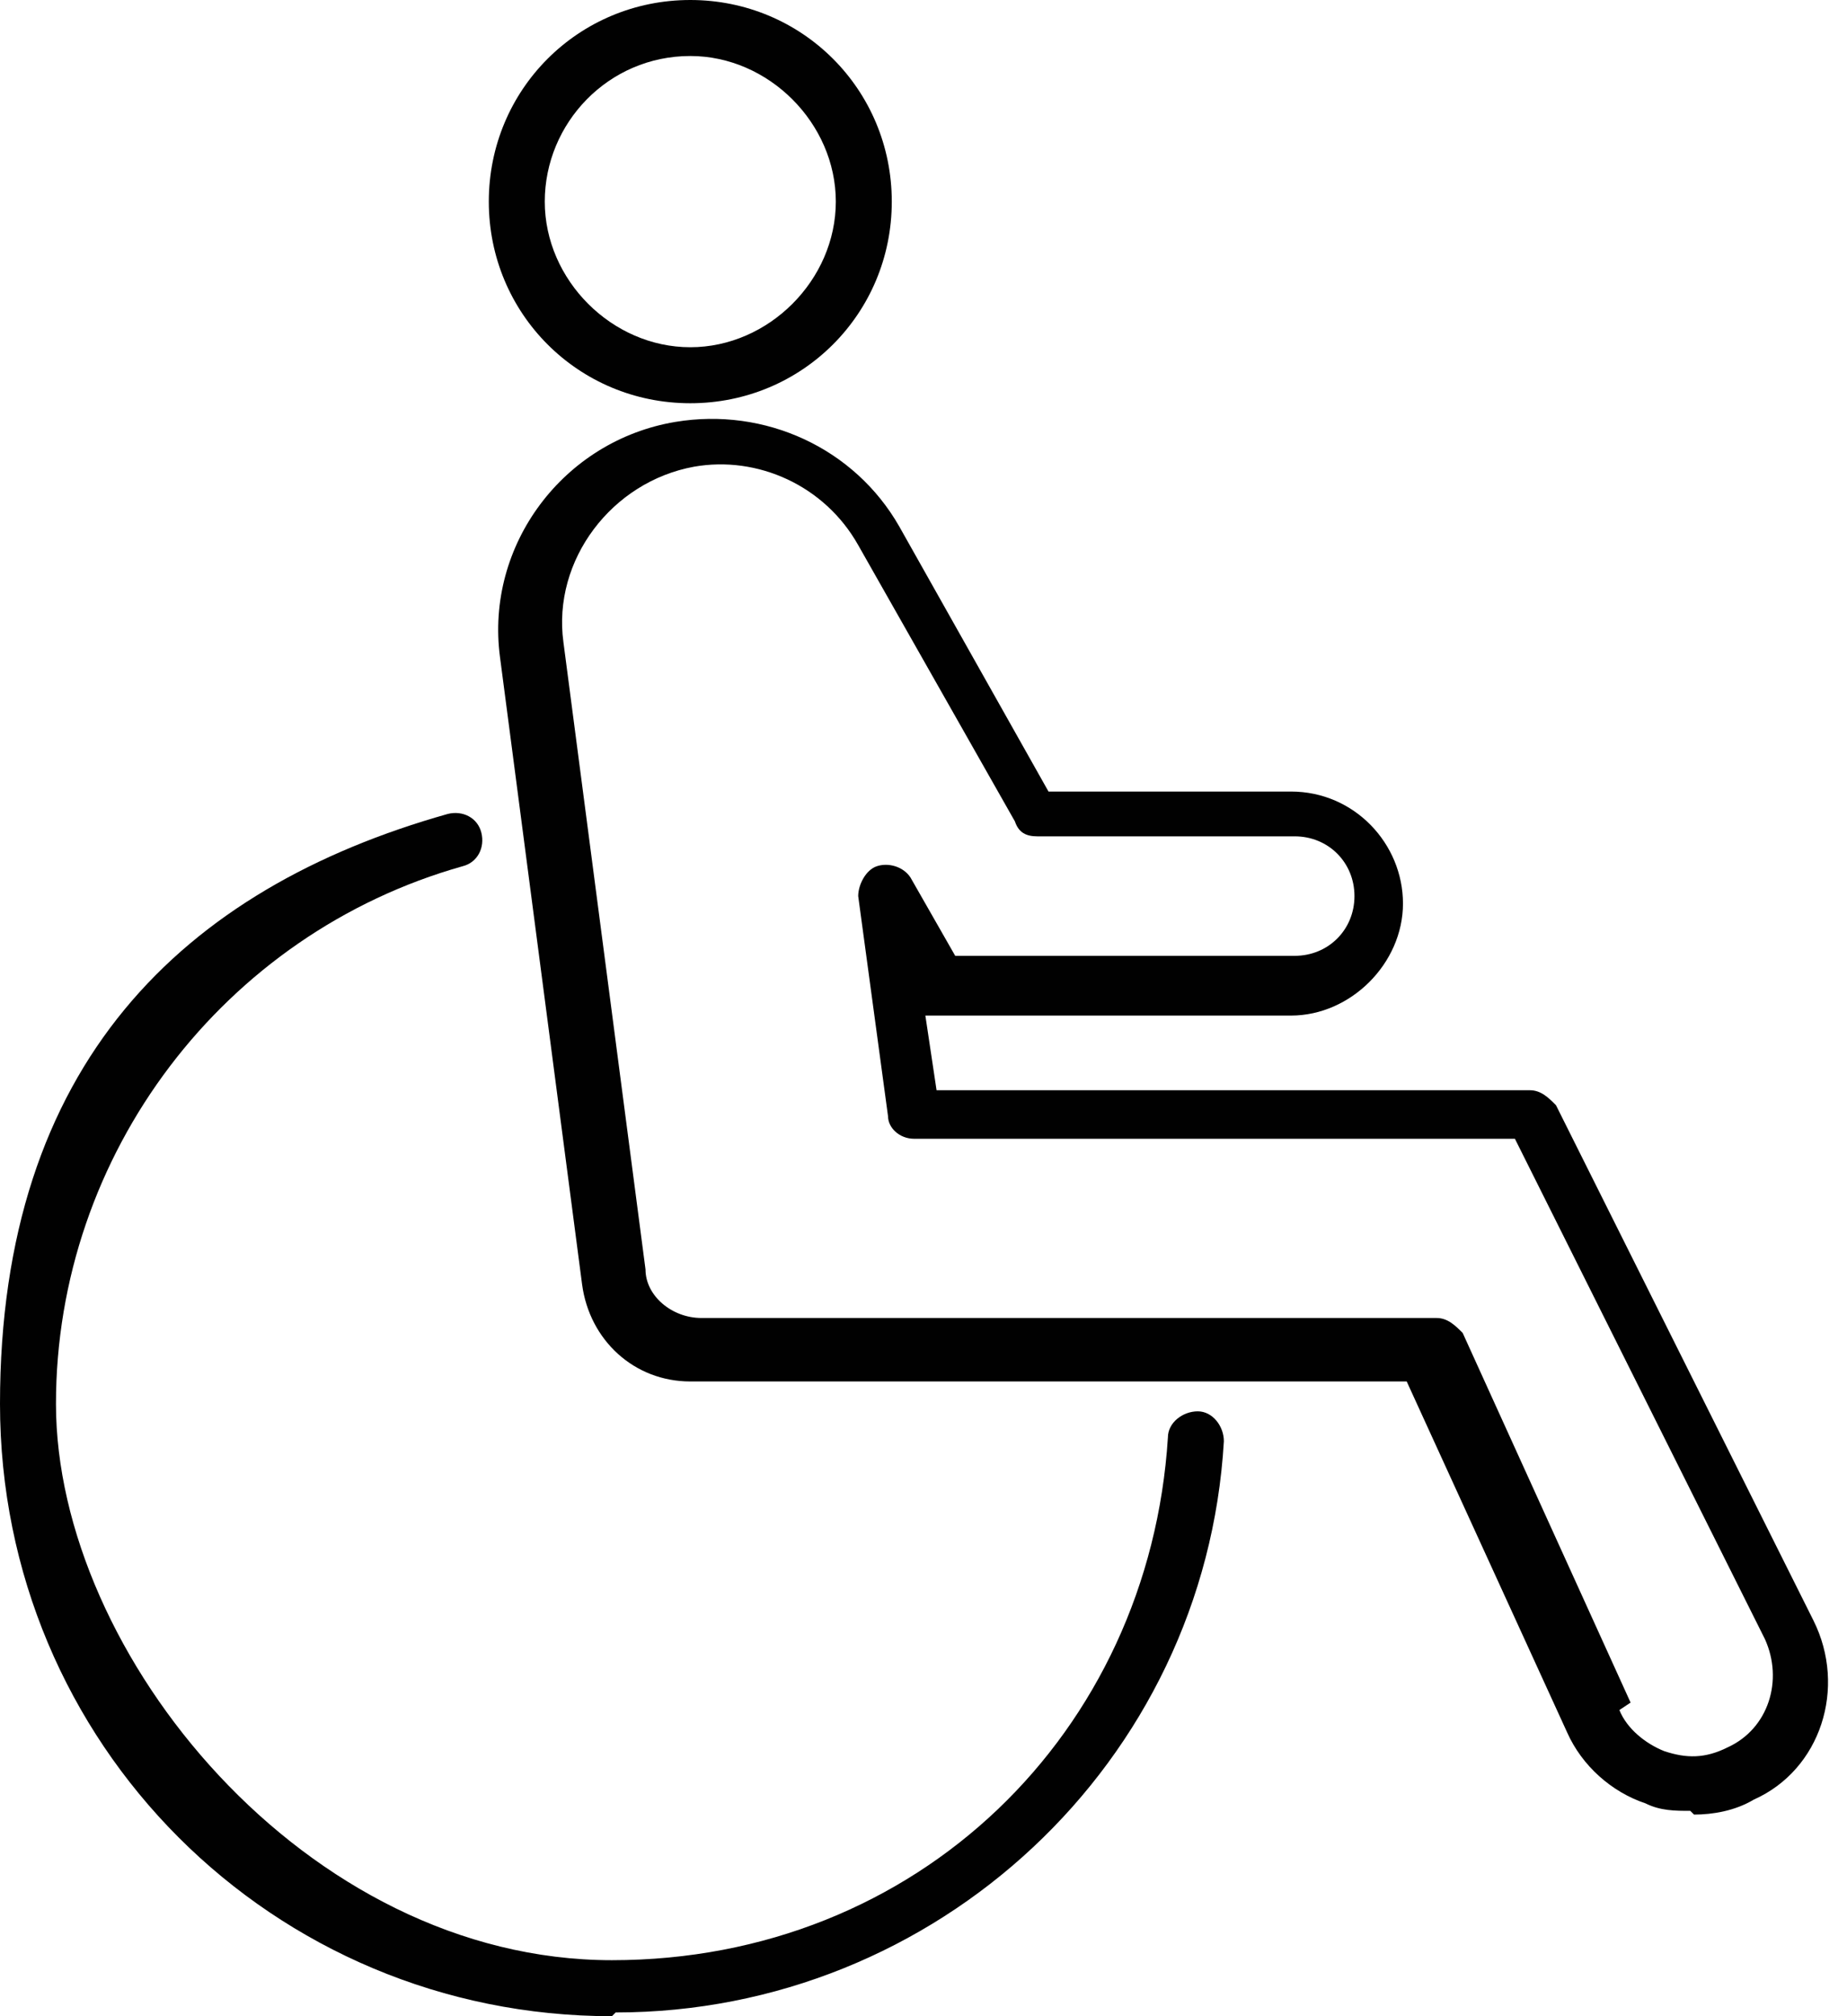 <?xml version="1.0" encoding="UTF-8"?>
<svg id="Layer_1" xmlns="http://www.w3.org/2000/svg" version="1.1" viewBox="0 0 49.5 54">
  <!-- Generator: Adobe Illustrator 29.6.0, SVG Export Plug-In . SVG Version: 2.1.1 Build 207)  -->
  <defs>
    <style>
      .st0 {
        fill: none;
        stroke: #010101;
        stroke-linecap: round;
        stroke-linejoin: round;
        stroke-width: 1.5px;
      }

      .st1 {
        fill: #1a1a1a;
      }

      .st1, .st2 {
        display: none;
      }

      .st3 {
        fill: #010101;
      }
    </style>
  </defs>
  <g class="st2">
    <g>
      <g>
        <g>
          <path class="st3" d="M39.1,13.4c3.3,7.3,1.8,16.2-3.9,21.9-5.1,5.1-12.8,7-19.7,4.7S3.5,31.8,2.3,24.7s1.8-14.5,7.6-18.8,17.8-4.9,24.6,1.3,1.5-.4.9-.9C28.9.4,19.3-.8,11.6,3.3S.6,14.3.8,22s4.8,15,11.9,18.3c7,3.3,15.5,2.4,21.6-2.4,7.6-5.9,9.9-16.4,6-25.1-.3-.7-1.4,0-1.1.6h0Z"/>
          <path class="st3" d="M36.4,15.7c2.3,6.1.9,13-3.9,17.5-4.3,4.1-10.8,5.5-16.4,3.4s-9.6-7-10.4-12.8,1.8-12,6.7-15.4,14.7-3.6,20.3,1.5,1.5-.3.9-.9c-5.3-4.9-13.1-6.2-19.7-3S4.3,14.8,4.2,21.2s3.4,12.5,9.1,15.6c5.7,3.1,12.9,2.7,18.2-1.1,6.4-4.6,9-13,6.2-20.4s-1.5-.4-1.2.3h0Z"/>
        </g>
        <path class="st3" d="M37.6,33.3c5.2,4.6,10.4,9.1,15.7,13.7s.6.5.9.7c.9.9.9,2.3.3,3.4-1,2-3.7,3.2-5.4,1.5l-7.7-8-7.3-7.5c-.6-.6-1.5.3-.9.9,5,5.2,10,10.4,15,15.6s10.8-2.9,6.9-6.7c-2.5-2.4-5.2-4.6-7.9-6.9l-8.7-7.6c-.6-.5-1.5.4-.9.9h0Z"/>
      </g>
      <g>
        <g>
          <path class="st3" d="M45.3,1.2l-5.4-.5c-.8,0-.8,1.2,0,1.3l5.4.5c.8,0,.8-1.2,0-1.3h0Z"/>
          <path class="st3" d="M44.6,2l.8,4.8c.1.8,1.4.5,1.2-.3l-.8-4.8c-.1-.8-1.4-.5-1.2.3h0Z"/>
        </g>
        <path class="st3" d="M11.4,26.6l12.3-10h-1c1.2,1.6,2.4,3.4,3.5,5.2s.7.4,1,.1c5.3-5.6,10.7-11.2,16-16.9l2.2-2.4c.6-.6-.3-1.5-.9-.9-5.3,5.6-10.7,11.2-16,16.9l-2.2,2.4h1c-1.2-1.6-2.4-3.4-3.5-5.2s-.7-.4-1-.1c-4.1,3.3-8.2,6.7-12.3,10s.3,1.4.9.9h0Z"/>
      </g>
    </g>
  </g>
  <g class="st2">
    <g>
      <path class="st3" d="M28.9,33.2h22.3c.9,0,.9-1.3,0-1.3h-22.3c-.9,0-.9,1.3,0,1.3h0Z"/>
      <path class="st3" d="M28.9,26h22.3c.9,0,.9-1.3,0-1.3h-22.3c-.9,0-.9,1.3,0,1.3h0Z"/>
      <path class="st3" d="M28.9,18.8h22.3c.9,0,.9-1.3,0-1.3h-22.3c-.9,0-.9,1.3,0,1.3h0Z"/>
      <path class="st3" d="M28.9,43.8h11.1c.9,0,.9-1.3,0-1.3h-11.1c-.9,0-.9,1.3,0,1.3h0Z"/>
      <path class="st3" d="M22.3,11.5h26.8c.9,0,.9-1.3,0-1.3h-26.8c-.9,0-.9,1.3,0,1.3h0Z"/>
      <g>
        <path class="st3" d="M13.8,47c0,1.2,0,2.3,0,3.5,0,2.1,1.5,3.8,3.6,4.1s3.3,0,4.9,0h21.7c.4,0,.7,0,1.1-.3.6-.5,1.2-1.2,1.7-1.7l3.4-3.4,6.4-6.4c.4-.4.9-.7,1-1.3s0-.7,0-1.1V6.9c0-1.8.1-3.6-1.3-5s-3.2-1.1-5-1.1h-17.8c-5,0-10,0-15,0s-4.5,1.8-4.5,4.4,0,5.8,0,8.7v2.5c0,.9,1.3.9,1.3,0v-7.2c0-2.5-.8-6.9,2.8-7.1s7.5,0,11.3,0h18.7c1.7,0,3.3,0,5,0s3.2,1.4,3.2,3.4c0,10.8,0,21.5,0,32.3v2.7c0,.2-.1,1,0,1.2,0,0,.4-.5,0-.3s-.5.5-.7.7l-2.7,2.7-6.6,6.6c-.7.7-1.4,1.3-2,2s0-.3.2,0c0,0-.4,0-.5,0h-24c-.6,0-1.2,0-1.8,0-1.7,0-2.9-1.2-3-2.9s0-2.3,0-3.4-1.3-.9-1.3,0h0Z"/>
        <path class="st3" d="M43.8,45.2v8.8c0,.6.7.9,1.2.5,4.1-4.1,8.2-8.2,12.3-12.3s.1-1.2-.5-1.2h-7c-.9,0-1.8,0-2.7.1-1.9.4-3.2,2.1-3.3,4.1s1.3.9,1.3,0c.1-3.3,3.5-2.8,5.8-2.8h5.8l-.5-1.2c-4.1,4.1-8.2,8.2-12.3,12.3l1.2.5v-8.8c0-.9-1.3-.9-1.3,0Z"/>
      </g>
      <g>
        <path class="st3" d="M19.7,24.3c.1,1.3,0,2.5,0,3.8v13.9c0,.4,0,.8,0,1.2-.1,1-.9,1-1.6,1H4.8c-.5,0-1,0-1.5,0-.9-.1-1-.6-1-1.3,0-1.8,0-3.5,0-5.3v-8.5c0-1.5-.1-3.1,0-4.6s-1.3-.9-1.3,0c-.1,1.4,0,2.9,0,4.3v14.1c0,1.7.9,2.8,2.6,2.8,4.6,0,9.1,0,13.7,0s3.6-.1,3.7-2.3,0-3.1,0-4.6v-9.1c0-1.7.1-3.4,0-5.1s-1.4-.9-1.3,0h0Z"/>
        <path class="st3" d="M19.9,19.3v3.5c0,.2.1.8,0,1-.2.3-2.1,0-2.5,0H3.3c-.2,0-.9.1-1.1,0-.3-.2,0-1.1,0-1.4,0-.9-.2-1.9,0-2.8s0-.3.4-.4,1.1,0,1.7,0h12.4c.5,0,3.3-.3,3.4.2.2.8,1.5.5,1.3-.4-.3-1.5-2.1-1.2-3.2-1.2H4.7c-.9,0-2.8-.3-3.5.4s-.4,1.6-.4,2.3,0,2.1,0,3.1c0,1.6,1.4,1.5,2.6,1.5h15.7c.5,0,1,0,1.5-.2.9-.6.7-1.8.7-2.7v-3c0-.9-1.3-.9-1.3,0Z"/>
        <g>
          <g>
            <path class="st3" d="M7.7,41.1v-5.1c0-.9-1.3-.9-1.3,0v5.1c0,.9,1.3.9,1.3,0h0Z"/>
            <path class="st3" d="M4.4,39.2h5.1c.9,0,.9-1.3,0-1.3h-5.1c-.9,0-.9,1.3,0,1.3h0Z"/>
          </g>
          <path class="st3" d="M12.5,30.5h5.1c.9,0,.9-1.3,0-1.3h-5.1c-.9,0-.9,1.3,0,1.3h0Z"/>
          <g>
            <path class="st3" d="M5.7,32.2l3.6-3.6c.6-.6-.3-1.6-1-1l-3.6,3.6c-.6.6.3,1.6,1,1h0Z"/>
            <path class="st3" d="M4.7,28.5l3.6,3.6c.6.6,1.6-.3,1-1l-3.6-3.6c-.6-.6-1.6.3-1,1h0Z"/>
          </g>
          <g>
            <path class="st3" d="M13.8,40.8l3.6-3.6c.6-.6-.3-1.6-1-1l-3.6,3.6c-.6.6.3,1.6,1,1h0Z"/>
            <path class="st3" d="M13.5,37.4h0c0,0-.1,0-.2,0,0,0,0,0,0,0h-.2c0,0,0,0,0,0h-.1c0,0,0,0,0,0h-.1c0-.1,0-.1,0,0v-.2c0,0,0,0,0,0v-.2s0,0,0,0v-.2s0,0,0,0v-.2c0,0,0,0,0,0h.1c0-.1,0,0,0,0h.1c0,0,0,0,0,0h.2c0,0,0,0,0,0h.2s0,0,0,0h.2s0,0,0,0h.2c0,0,0,0,0,0h.1c0,0,0,0,0,0h.1c0,.1,0,.1,0,0v.2c0,0,0,0,0,0v.2s0,0,0,0v.2s0,0,0,0v.2c0,0,0,0,0,0h-.1c0,.1,0,0,0,0h-.1c0,0,0,0,0,0h-.2c0,0,0,0,0,0h-.2s0,0,0,0c.4,0,.7-.3.7-.7s-.3-.7-.7-.7-.5,0-.7.3-.3.4-.3.7c0,.5.4.9.9.9s.9-.4.9-.9,0-.5-.3-.7-.4-.3-.7-.3-.7.3-.7.7.3.7.7.7Z"/>
            <path class="st3" d="M17.6,40.1c0-.2,0-.5-.3-.7s-.4-.3-.7-.3c-.5,0-.9.4-.9.9s.4.9.9.9.5,0,.7-.3.3-.4.3-.7-.3-.7-.7-.7-.7.3-.7.7h0s0,0,0-.2c0,0,0,0,0,0v-.2c0,0,0,0,0,0h.1c0-.1,0,0,0,0h.1c0,0,0,0,0,0h.2c0,0,0,0,0,0h.2s0,0,0,0h.2s0,0,0,0h.2c0,0,0,0,0,0h.1c0,0,0,0,0,0h.1c0,.1,0,.1,0,0v.2c0,0,0,0,0,0v.2s0,0,0,0v.2s0,0,0,0v.2c0,0,0,0,0,0h-.1c0,.1,0,0,0,0h-.1c0,0,0,0,0,0h-.2c0,0,0,0,0,0h-.2s0,0,0,0h-.2s0,0,0,0h-.2c0,0,0,0,0,0h-.1c0,0,0,0,0,0h-.1c0-.1,0-.1,0,0v-.2c0,0,0,0,0,0v-.2s0,0,0,0c0,.4.3.7.7.7s.7-.3.7-.7Z"/>
          </g>
        </g>
      </g>
    </g>
  </g>
  <g class="st2">
    <g>
      <path class="st3" d="M28.8,53.5c-.1,0-.2,0-.3,0l-1.6-.9c-5.6-3.3-11.4-7-15.4-11.9-4.1-5.1-6.1-11-6.1-18.6s.3-.6.6-.6.6.3.6.6c0,7.2,1.8,12.9,5.8,17.8,3.9,4.8,9.5,8.4,15,11.6l1.3.7,1.2-.7c2-1.2,3.6-2.2,5.1-3.3.3-.2.7-.1.9.2.2.3.1.7-.2.9-1.5,1.1-3.2,2.1-5.2,3.3l-1.5.9c0,0-.2,0-.3,0Z"/>
      <path class="st3" d="M38.6,47c-.2,0-.4,0-.5-.2-.2-.3-.2-.6,0-.9,3-2.4,5.3-4.8,7.1-7.5,2.4-3.4,4-7.3,4.7-11.4.7-3.8.6-7.7.5-11.5h0c0-1.4,0-2.6,0-3.9v-2.4h-2.4c-3.1,0-5.6-2.6-5.6-5.7s0-.2,0-.3l.2-2.6H14.7l.2,2.6c0,0,0,.2,0,.3,0,3.1-2.5,5.6-5.6,5.6l-2.6-.2v3.6c0,.3-.3.6-.6.6s-.6-.3-.6-.6v-4.3c0-.2,0-.3.2-.5.1-.1.3-.2.5-.2l3.2.3c2.4,0,4.3-2,4.3-4.4s0-.1,0-.2l-.2-3.2c0-.2,0-.3.2-.5.1-.1.3-.2.4-.2h29.3c.2,0,.3,0,.4.2.1.1.2.3.2.5l-.2,3.2c0,0,0,.1,0,.2,0,2.4,2,4.4,4.4,4.4h3c.3,0,.6.3.6.6v3c0,1.2,0,2.4,0,3.7h0c0,4,.2,7.9-.5,11.9-.8,4.3-2.4,8.3-4.9,11.9-1.9,2.7-4.3,5.2-7.4,7.7-.1,0-.2.1-.4.1Z"/>
      <path class="st3" d="M28.8,49.9c-.1,0-.2,0-.3,0h0c-12.9-7.5-19.8-14.1-19.8-27.8v-10.3c0-.2,0-.3.2-.5s.3-.2.5-.2h0c4.1,0,7.5-3.3,7.5-7.4s0-.3,0-.4c0-.2,0-.3.2-.5s.3-.2.4-.2h22.7c.2,0,.3,0,.4.2s.2.3.2.5c0,.1,0,.3,0,.4,0,4.1,3.3,7.4,7.4,7.4.3,0,.6.3.6.6,0,1.3,0,2.6,0,3.9,0,3.7.2,7.5-.4,11.1-.7,3.9-2.1,7.4-4.4,10.6h0c-4,5.7-10,9.6-14.7,12.5,0,0-.2,0-.3,0ZM9.8,12.3v9.7c0,13.1,6.4,19.2,19,26.6,4.6-2.8,10.3-6.6,14.1-11.9h0c2.2-3.1,3.5-6.4,4.2-10.2.6-3.5.5-7.3.4-10.9,0-1.1,0-2.2,0-3.3-4.4-.3-7.9-4-8-8.5h-21.5c0,4.5-3.7,8.2-8.1,8.5ZM43.4,37h0,0Z"/>
      <path class="st3" d="M29.6,38.4c-.5,0-1,0-1.5,0-.6,0-7.1-.1-10.6-5-2.8-3.9-2.8-9.6-.1-17,0-.2.3-.4.5-.4.2,0,.5.1.6.3,0,0,1,1.8,3.1,2.5,0-2.5.7-9.8,7.5-11.3.2,0,.4,0,.6.2.1.1.2.3.2.5,0,0-.6,4.3,5.2,9.8.4-.6,1-1.8.7-3.9,0-.2,0-.5.3-.6.2-.1.5-.1.7,0,.2.1,4.3,3.3,5.1,11.4.4,4-.9,7.6-3.5,10.1-2.2,2.2-5.4,3.4-8.7,3.4ZM28.2,37.1s0,0,0,0c3.6.4,6.9-.7,9.2-3,2.3-2.3,3.4-5.6,3.1-9.2-.5-5-2.3-7.9-3.5-9.4,0,2.5-1.5,3.7-1.6,3.7-.2.2-.6.2-.8,0-5.2-4.7-6-8.7-6-10.4-6.3,2-5.8,10.2-5.8,10.6,0,.2,0,.4-.2.5-.1.1-.3.2-.5.2-1.9-.3-3.2-1.4-4-2.2-2.1,6.5-2,11.4.3,14.8,3.2,4.5,9.5,4.5,9.6,4.5h0Z"/>
    </g>
  </g>
  <g>
    <path class="st0" d="M49.5,27.9"/>
    <path class="st3" d="M18.5,10.8c-3,0-5.4-2.4-5.4-5.4S15.5,0,18.5,0s5.4,2.4,5.4,5.4-2.4,5.4-5.4,5.4ZM18.5,1.5c-2.2,0-3.9,1.8-3.9,3.9s1.8,3.9,3.9,3.9,3.9-1.8,3.9-3.9-1.8-3.9-3.9-3.9Z"/>
    <path class="st3" d="M16.4,54C7.3,54,0,46.7,0,37.6s4.9-13.8,12-15.8c.4-.1.8.1.9.5s-.1.8-.5.9c-6.4,1.8-10.9,7.7-10.9,14.4s6.7,14.9,14.9,14.9,14.4-6.1,14.9-14c0-.4.4-.7.8-.7.4,0,.7.4.7.8-.5,8.6-7.7,15.3-16.3,15.3Z"/>
    <path class="st3" d="M45.3,48.5c-.4,0-.8,0-1.2-.2-.9-.3-1.7-1-2.1-1.9h0l-4.3-9.4h-19.2c-1.5,0-2.7-1.1-2.9-2.6l-2.2-16.8c-.4-3,1.7-5.8,4.7-6.3,2.4-.4,4.8.7,6,2.8l4,7.1h6.5c1.7,0,3,1.4,3,3s-1.4,3-3,3h-9.6c0,0-.1,0-.2,0l.3,2h15.9c.3,0,.5.2.7.4l6.9,13.8c.9,1.8.2,4-1.6,4.8-.5.3-1.1.4-1.6.4ZM43.4,45.8c.2.5.7.9,1.2,1.1.6.2,1.1.2,1.7-.1,1.1-.5,1.5-1.8,1-2.9l-6.7-13.4h-16.1c-.4,0-.7-.3-.7-.6l-.8-5.9c0-.3.2-.7.5-.8.3-.1.7,0,.9.3l1.2,2.1h9.1c.9,0,1.6-.7,1.6-1.6s-.7-1.6-1.6-1.6h-6.9c-.3,0-.5-.1-.6-.4l-4.2-7.4c-.9-1.6-2.7-2.4-4.4-2.1-2.2.4-3.8,2.5-3.5,4.7l2.2,16.8c0,.7.7,1.3,1.5,1.3h19.7c.3,0,.5.2.7.4l4.5,9.9Z"/>
  </g>
  <g class="st2">
    <g>
      <path class="st3" d="M21.7,26.4l4.5,3.2c.2.2.6,0,.8,0,2.4-2,4.8-4.1,7.1-6.1s-.3-1.4-.9-.9l-7.1,6.1h.8c-1.5-1.2-3-2.2-4.5-3.3s-1.3.6-.6,1.1h0Z"/>
      <g>
        <path class="st3" d="M27.1,46.7c1.9,0,3.9.2,5.8,0s2.9-1.6,3-3.5.4-3.7,1.4-5.3,1.9-2.4,2.8-3.7c1.2-1.9,2.1-4.1,2.4-6.4.6-4.5-.7-9.2-3.7-12.6-5.3-6.1-15-6.9-21.3-2s-5.5,6.8-5.9,11.1,1.2,8.5,4,12,2,2.7,2.4,4.5-.2,4.6,2.1,5.7,2.4.3,3.6.3h3.4c.8,0,.8-1.3,0-1.3-1.8,0-3.6,0-5.4,0s-1.2-.2-1.7-.6c-.7-.8-.4-2.1-.5-3.1-.2-1.4-.5-2.8-1.3-4s-1.6-2.1-2.4-3.2c-1.2-1.7-2.1-3.6-2.6-5.7-1-4.4.1-9.2,3-12.6,4.8-5.7,13.9-6.6,19.8-2s5.4,7,5.4,11.3c0,2.2-.5,4.5-1.5,6.5s-1.8,2.8-2.8,4.1-1.6,2.3-2,3.7-.4,1.9-.4,2.8-.1,2.4-1.6,2.7-2,0-3,0h-3c-.8,0-.8,1.3,0,1.3h0Z"/>
        <g>
          <path class="st3" d="M27.8,5.4V1.4c0-.8-1.3-.8-1.3,0v4c0,.8,1.3.8,1.3,0h0Z"/>
          <path class="st3" d="M16.8,8l-2-3.5c-.4-.7-1.5,0-1.1.6l2,3.5c.4.7,1.5,0,1.1-.6h0Z"/>
          <path class="st3" d="M8.6,15.7l-3.5-2c-.7-.4-1.4.7-.6,1.1l3.5,2c.7.4,1.4-.7.6-1.1h0Z"/>
          <path class="st3" d="M5.4,26.5H1.4c-.8,0-.8,1.3,0,1.3h4c.8,0,.8-1.3,0-1.3h0Z"/>
          <path class="st3" d="M48.9,27.8h4c.8,0,.8-1.3,0-1.3h-4c-.8,0-.8,1.3,0,1.3h0Z"/>
          <path class="st3" d="M46.3,16.8l3.5-2c.7-.4,0-1.5-.6-1.1l-3.5,2c-.7.4,0,1.5.6,1.1h0Z"/>
          <path class="st3" d="M38.6,8.6l2-3.5c.4-.7-.7-1.4-1.1-.6l-2,3.5c-.4.7.7,1.4,1.1.6h0Z"/>
        </g>
        <path class="st3" d="M23.5,49.4h7.3c.8,0,.8-1.3,0-1.3h-7.3c-.8,0-.8,1.3,0,1.3h0Z"/>
        <path class="st3" d="M24.8,52h4.6c.8,0,.8-1.3,0-1.3h-4.6c-.8,0-.8,1.3,0,1.3h0Z"/>
        <path class="st3" d="M33.2,45.7c0,1.4,0,2.9,0,4.3s-.5,2.7-1.5,3.3-1,.2-1.4.2h-5.7c-.5,0-1.1,0-1.6,0-1.1-.2-1.7-1.8-1.9-2.7-.3-1.6,0-3.4,0-5s-1.3-.8-1.3,0c0,3.1-.6,9,3.9,9h6.4c.6,0,1.2,0,1.8,0,1.3-.3,2-1.8,2.4-2.9.7-1.9.3-4.1.3-6.1s-1.3-.8-1.3,0h0Z"/>
      </g>
    </g>
  </g>
  <path class="st1" d="M40.3,54H5.5c-1.8,0-3.2-1.5-3.2-3.2V5.7c0-1.8,1.5-3.2,3.2-3.2h6.2c.4,0,.7.3.7.7s-.3.7-.7.7h-6.2c-1,0-1.8.8-1.8,1.8v45c0,1,.8,1.8,1.8,1.8h34.8c1,0,1.8-.8,1.8-1.8v-5.7c0-.4.3-.7.7-.7s.7.3.7.7v5.7c0,1.8-1.5,3.2-3.2,3.2ZM19,39h-1.2c-.4,0-.7-.3-.7-.7s.3-.7.7-.7h1.2c.4,0,.7.3.7.7s-.3.7-.7.7ZM11.9,39h-.9c-.4,0-.7-.3-.7-.7s.3-.7.7-.7h.9c.4,0,.7.3.7.7s-.3.7-.7.7ZM49.3,37.8h-19.3c-.9,0-1.7-.5-2.1-1.2-.4-.8-.4-1.7,0-2.4l9.6-16.7c.4-.8,1.2-1.2,2.1-1.2h0c.9,0,1.7.5,2.1,1.2l9.6,16.7c.4.8.4,1.7,0,2.4s-1.2,1.2-2.1,1.2ZM39.7,17.7c-.4,0-.7.2-.9.5l-9.6,16.7c-.2.3-.2.7,0,1,.2.3.5.5.9.5h19.3c.4,0,.7-.2.9-.5.2-.3.2-.7,0-1l-9.6-16.7c-.2-.3-.5-.5-.9-.5h0ZM39.7,33.9c-.4,0-.7-.3-.7-.7s.3-.8.7-.8.7.3.7.7h0c0,.5-.3.8-.7.8ZM21.1,31.5h-3.3c-.4,0-.7-.3-.7-.7s.3-.7.7-.7h3.3c.4,0,.7.3.7.7s-.3.7-.7.7ZM11.9,31.5h-.9c-.4,0-.7-.3-.7-.7s.3-.7.7-.7h.9c.4,0,.7.3.7.7s-.3.7-.7.7ZM39.7,29.8c-.4,0-.7-.3-.7-.7v-5.5c0-.4.3-.7.7-.7s.7.3.7.7v5.5c0,.4-.3.7-.7.7ZM23.4,23.9h-5.6c-.4,0-.7-.3-.7-.7s.3-.7.7-.7h5.6c.4,0,.7.3.7.7s-.3.7-.7.7ZM11.9,23.9h-.9c-.4,0-.7-.3-.7-.7s.3-.7.7-.7h.9c.4,0,.7.3.7.7s-.3.7-.7.7ZM24.9,16.4h-7.2c-.4,0-.7-.3-.7-.7s.3-.7.7-.7h7.2c.4,0,.7.3.7.7s-.3.7-.7.7ZM11.9,16.4h-.9c-.4,0-.7-.3-.7-.7s.3-.7.7-.7h.9c.4,0,.7.3.7.7s-.3.7-.7.7ZM42.8,10.5c-.4,0-.7-.3-.7-.7v-4c0-1-.8-1.8-1.8-1.8h-6.2c-.4,0-.7-.3-.7-.7s.3-.7.7-.7h6.2c1.8,0,3.2,1.5,3.2,3.2v4c0,.4-.3.7-.7.7ZM28.7,6.7h-11.5c-1.1,0-2-.9-2-2V2C15.2.9,16.1,0,17.2,0h11.5c1.1,0,2,.9,2,2v2.7c0,1.1-.9,2-2,2ZM17.2,1.5c-.3,0-.5.2-.5.5v2.7c0,.3.2.5.5.5h11.5c.3,0,.5-.2.5-.5V2c0-.3-.2-.5-.5-.5h-11.5Z"/>
  <path class="st1" d="M60.4,57.3h-4.2c-.5,0-.8-.4-.8-.8s.4-.8.8-.8h1.3v-30.9h-26.2v30.9h1.3c.5,0,.8.4.8.8s-.4.8-.8.8h-4.2c-.5,0-.8-.4-.8-.8s.4-.8.8-.8h1.3v-31.6s0,0,0-.1,0,0,0-.1v-5H3.8v36.9h1.3c.5,0,.8.4.8.8s-.4.8-.8.8H.8c-.5,0-.8-.4-.8-.8s.4-.8.8-.8h1.3V18s0,0,0,0,0,0,0,0V4.2c0-.5.4-.8.8-.8s.8.4.8.8v12.9h25.9V4.2c0-.5.4-.8.8-.8s.8.4.8.8v18.9h26.2v-11.7c0-.5.4-.8.8-.8s.8.4.8.8v44.2h1.3c.5,0,.8.4.8.8s-.4.8-.8.8ZM26.5,51c-.1,0-.3,0-.4,0l-9.4-4.8-9.4,4.8c-.4.2-.9,0-1.1-.4s0-.9.4-1.1l8.3-4.2-8.3-4.2c-.4-.2-.6-.7-.4-1.1.2-.4.7-.6,1.1-.4l9.4,4.8,9.4-4.8c.4-.2.9,0,1.1.4.2.4,0,.9-.4,1.1l-8.3,4.2,8.3,4.2c.4.2.6.7.4,1.1-.1.3-.4.5-.7.5ZM54,51c-.1,0-.2,0-.3,0l-9.5-3.9-9.5,3.9c-.4.2-.9,0-1.1-.4-.2-.4,0-.9.4-1.1l7.9-3.3-7.9-3.3c-.4-.2-.6-.7-.4-1.1.2-.4.7-.6,1.1-.4l9.5,3.9,9.5-3.9c.4-.2.9,0,1.1.4.2.4,0,.9-.4,1.1l-7.9,3.3,7.9,3.3c.4.2.6.7.4,1.1-.1.3-.4.5-.8.5ZM54,38.4c-.1,0-.2,0-.3,0l-9.5-3.9-9.5,3.9c-.4.2-.9,0-1.1-.4-.2-.4,0-.9.4-1.1l7.9-3.3-7.9-3.3c-.4-.2-.6-.7-.4-1.1.2-.4.7-.6,1.1-.4l9.5,3.9,9.5-3.9c.4-.2.9,0,1.1.4.2.4,0,.9-.4,1.1l-7.9,3.3,7.9,3.3c.4.2.6.7.4,1.1-.1.3-.4.5-.8.5ZM26.5,35.5c-.1,0-.3,0-.4,0l-9.4-4.8-9.4,4.8c-.4.2-.9,0-1.1-.4-.2-.4,0-.9.4-1.1l8.3-4.2-8.3-4.2c-.4-.2-.6-.7-.4-1.1.2-.4.7-.6,1.1-.4l9.4,4.8,9.4-4.8c.4-.2.9,0,1.1.4.2.4,0,.9-.4,1.1l-8.3,4.2,8.3,4.2c.4.2.6.7.4,1.1-.1.3-.4.5-.7.5ZM53.7,15.3h-19c-.5,0-.8-.4-.8-.8s.4-.8.8-.8h19c.5,0,.8.4.8.8s-.4.8-.8.8ZM26.2,7.8H7.2c-.5,0-.8-.4-.8-.8s.4-.8.8-.8h19c.5,0,.8.4.8.8s-.4.8-.8.8Z"/>
  <path class="st1" d="M41.7,54H6.9c-1.8,0-3.2-1.5-3.2-3.2V5.7c0-1.8,1.5-3.2,3.2-3.2h6.2c.4,0,.7.3.7.7s-.3.7-.7.7h-6.2c-1,0-1.8.8-1.8,1.8v45c0,1,.8,1.8,1.8,1.8h34.8c1,0,1.8-.8,1.8-1.8v-9c0-.4.3-.7.7-.7s.7.3.7.7v9c0,1.8-1.5,3.2-3.2,3.2ZM27.3,39h-6.6c-.4,0-.7-.3-.7-.7s.3-.7.7-.7h6.6c.4,0,.7.3.7.7s-.3.7-.7.7ZM14.2,39h-1c-.4,0-.7-.3-.7-.7s.3-.7.7-.7h1c.4,0,.7.3.7.7s-.3.7-.7.7ZM41.7,36.2c-1.2,0-2.4-.2-3.5-.7-1.6-.7-2.9-1.8-3.9-3.3-1-1.5-1.5-3.1-1.5-4.9s.5-3.4,1.5-4.9,2.3-2.6,3.9-3.3c1.6-.7,3.3-.9,5.1-.6.4,0,.7.4.6.8,0,.4-.5.7-.8.6-1.4-.2-2.9,0-4.2.5-1.3.6-2.5,1.5-3.3,2.7-.8,1.2-1.2,2.6-1.2,4.1s.4,2.9,1.2,4.1c.8,1.2,1.9,2.2,3.3,2.7,1.3.6,2.8.8,4.2.5,1.4-.2,2.8-.9,3.8-1.9,1.1-1,1.8-2.3,2.1-3.7,0-.4.5-.6.9-.5.4,0,.6.5.5.9-.4,1.7-1.3,3.2-2.6,4.4-1.3,1.2-2.8,2-4.6,2.3-.5,0-1,.1-1.5.1ZM24.3,31.5h-3.7c-.4,0-.7-.3-.7-.7s.3-.7.7-.7h3.7c.4,0,.7.3.7.7s-.3.7-.7.7ZM14.2,31.5h-1c-.4,0-.7-.3-.7-.7s.3-.7.7-.7h1c.4,0,.7.3.7.7s-.3.7-.7.7ZM41.2,30.8c-.5,0-1-.2-1.3-.5l-2.3-2.6c-.3-.3-.2-.8,0-1,.3-.3.8-.2,1,0l2.3,2.5c.1.1.4.1.6,0l7.6-8.9c.3-.3.7-.3,1,0,.3.3.3.7,0,1l-7.6,8.9c-.4.4-.9.6-1.4.6ZM24.3,23.9h-3.7c-.4,0-.7-.3-.7-.7s.3-.7.7-.7h3.7c.4,0,.7.3.7.7s-.3.7-.7.7ZM14.2,23.9h-1c-.4,0-.7-.3-.7-.7s.3-.7.7-.7h1c.4,0,.7.3.7.7s-.3.7-.7.7ZM28.5,16.4h-7.9c-.4,0-.7-.3-.7-.7s.3-.7.7-.7h7.9c.4,0,.7.3.7.7s-.3.7-.7.7ZM14.2,16.4h-1c-.4,0-.7-.3-.7-.7s.3-.7.7-.7h1c.4,0,.7.3.7.7s-.3.7-.7.7ZM44.3,13.6c-.4,0-.7-.3-.7-.7v-7.2c0-1-.8-1.8-1.8-1.8h-6.2c-.4,0-.7-.3-.7-.7s.3-.7.7-.7h6.2c1.8,0,3.2,1.5,3.2,3.2v7.2c0,.4-.3.7-.7.7ZM30.1,6.7h-11.5c-1.1,0-2-.9-2-2V2c0-1.1.9-2,2-2h11.5c1.1,0,2,.9,2,2v2.7c0,1.1-.9,2-2,2ZM18.6,1.5c-.3,0-.5.2-.5.5v2.7c0,.3.2.5.5.5h11.5c.3,0,.5-.2.5-.5V2c0-.3-.2-.5-.5-.5h-11.5Z"/>
  <path class="st1" d="M52.4,53.3c-.4,0-.7-.3-.7-.7v-.5c0-.5-.4-.8-.9-.8h-28.4c-.5,0-.9.4-.9.8v.5c0,.4-.3.7-.7.7s-.7-.3-.7-.7v-.5c0-1.3,1-2.3,2.3-2.3h28.4c1.3,0,2.3,1,2.3,2.3v.5c0,.4-.3.7-.7.7ZM47.5,47.1c-.4,0-.7-.3-.7-.7v-8.1c0-5.6-4.6-10.2-10.2-10.2s-10.2,4.6-10.2,10.2v8.1c0,.4-.3.7-.7.7s-.7-.3-.7-.7v-8.1c0-6.4,5.2-11.7,11.7-11.7s11.7,5.2,11.7,11.7v8.1c0,.4-.3.7-.7.7ZM15.7,41c-5.6,0-10.3-2.4-13.3-6.7C-.9,29.5-1.3,23.5.1,20.1c.6-2.4,2.4-4.9,3.8-6.7.2-.2.5-.4.8-.4.3,0,.6.1.8.3.8.9,1.7,1.5,2.4,2,0-1.7.4-3.2,1-4.4.6-1.2,1.3-2.2,2-3.1.9-1.2,1.7-2.3,1.9-3.4.1-1.1,0-2.4-.5-3.8-.1-.4,0-.8.3-1.1.3-.3.7-.3,1.1-.2,4,1.9,6.4,4.3,8.8,8.9,1,1.9,1.6,3.1,2.1,5.5,0,.4-.2.8-.6.8-.4,0-.8-.2-.8-.6-.4-2.2-.9-3.2-1.9-5.1-2.1-4-4-6.1-7.2-7.8.3,1.3.4,2.5.3,3.5-.2,1.5-1.1,2.7-2.1,4-.7.9-1.4,1.8-1.9,2.9-.6,1.2-.8,2.7-.8,4.5s-.2.7-.5.9c-.3.2-.7.2-1,0-1.2-.6-2.2-1.4-3.1-2.3-1.1,1.4-2.7,3.7-3.2,5.8,0,0,0,.1,0,.1-1.3,3.1-.9,8.5,2.2,12.9,1.5,2.1,3.9,4.5,7.8,5.5-2-1.9-3-4.8-3.7-6.7v-.3c-.6-1.4-.6-3.2-.1-5.5,0-.4.4-.7.7-.8.4,0,.8,0,1,.3.2.2.4.4.6.6.6-6.3,4.4-9.2,6.1-10.2.4-.2.8-.2,1.1,0,.3.3.4.7.3,1.1-.1.4-.3.8-.6,1.2-.4.7-.2,1.1.6,2,.2.3.5.6.6.9.2.3,0,.8-.3,1-.3.2-.8,0-1-.3-.1-.2-.3-.4-.5-.7-.6-.7-1.4-1.7-1-3-1.7,1.4-3.9,4.2-4,9,0,.4-.3.8-.6.9s-.8,0-1.1-.2c-.2-.2-.5-.5-.7-.8-.3,1.6-.2,2.8.2,3.8v.3c1.1,2.9,2.8,7.7,7.2,7.7s.7.3.7.7-.3.7-.7.7c-.2,0-.4,0-.6,0ZM9.1,26.9s0,0,0,0c0,0,0,0,0,0ZM16.8,17.9s0,0,0,0c0,0,0,0,0,0ZM8.5,15.7s0,0,0,0c0,0,0,0,0,0ZM4.4,14.3s0,0,0,0c0,0,0,0,0,0ZM13,.7s0,0,0,0c0,0,0,0,0,0ZM13.6.2s0,0,0,0c0,0,0,0,0,0ZM30.3,38.6c-.4,0-.7-.3-.7-.7,0-.9.2-1.9.5-2.7.4-.9.9-1.7,1.5-2.3.7-.7,1.4-1.2,2.3-1.5.9-.4,1.8-.5,2.7-.5s.7.3.7.7-.3.7-.7.7c-.8,0-1.5.1-2.2.4-.7.3-1.3.7-1.8,1.2-.5.5-.9,1.1-1.2,1.8-.3.7-.4,1.4-.4,2.2s-.3.7-.7.7ZM50,31.3c-.3,0-.6-.2-.7-.4-.2-.4,0-.8.4-1l3.2-1.3c.4-.2.8,0,1,.4.2.4,0,.8-.4,1l-3.2,1.3c0,0-.2,0-.3,0ZM28.4,25.6c-.2,0-.4,0-.6-.3l-2.1-2.7c-.2-.3-.2-.8.1-1,.3-.2.8-.2,1,.1l2.1,2.7c.2.3.2.8-.1,1-.1.1-.3.2-.4.2ZM44.8,25.6c-.2,0-.3,0-.4-.2-.3-.2-.4-.7-.1-1l2.1-2.7c.2-.3.7-.4,1-.1.3.2.4.7.1,1l-2.1,2.7c-.1.2-.4.3-.6.3ZM36.6,24.2c-.4,0-.7-.3-.7-.7v-3.4c0-.4.3-.7.7-.7s.7.3.7.7v3.4c0,.4-.3.7-.7.7Z"/>
</svg>